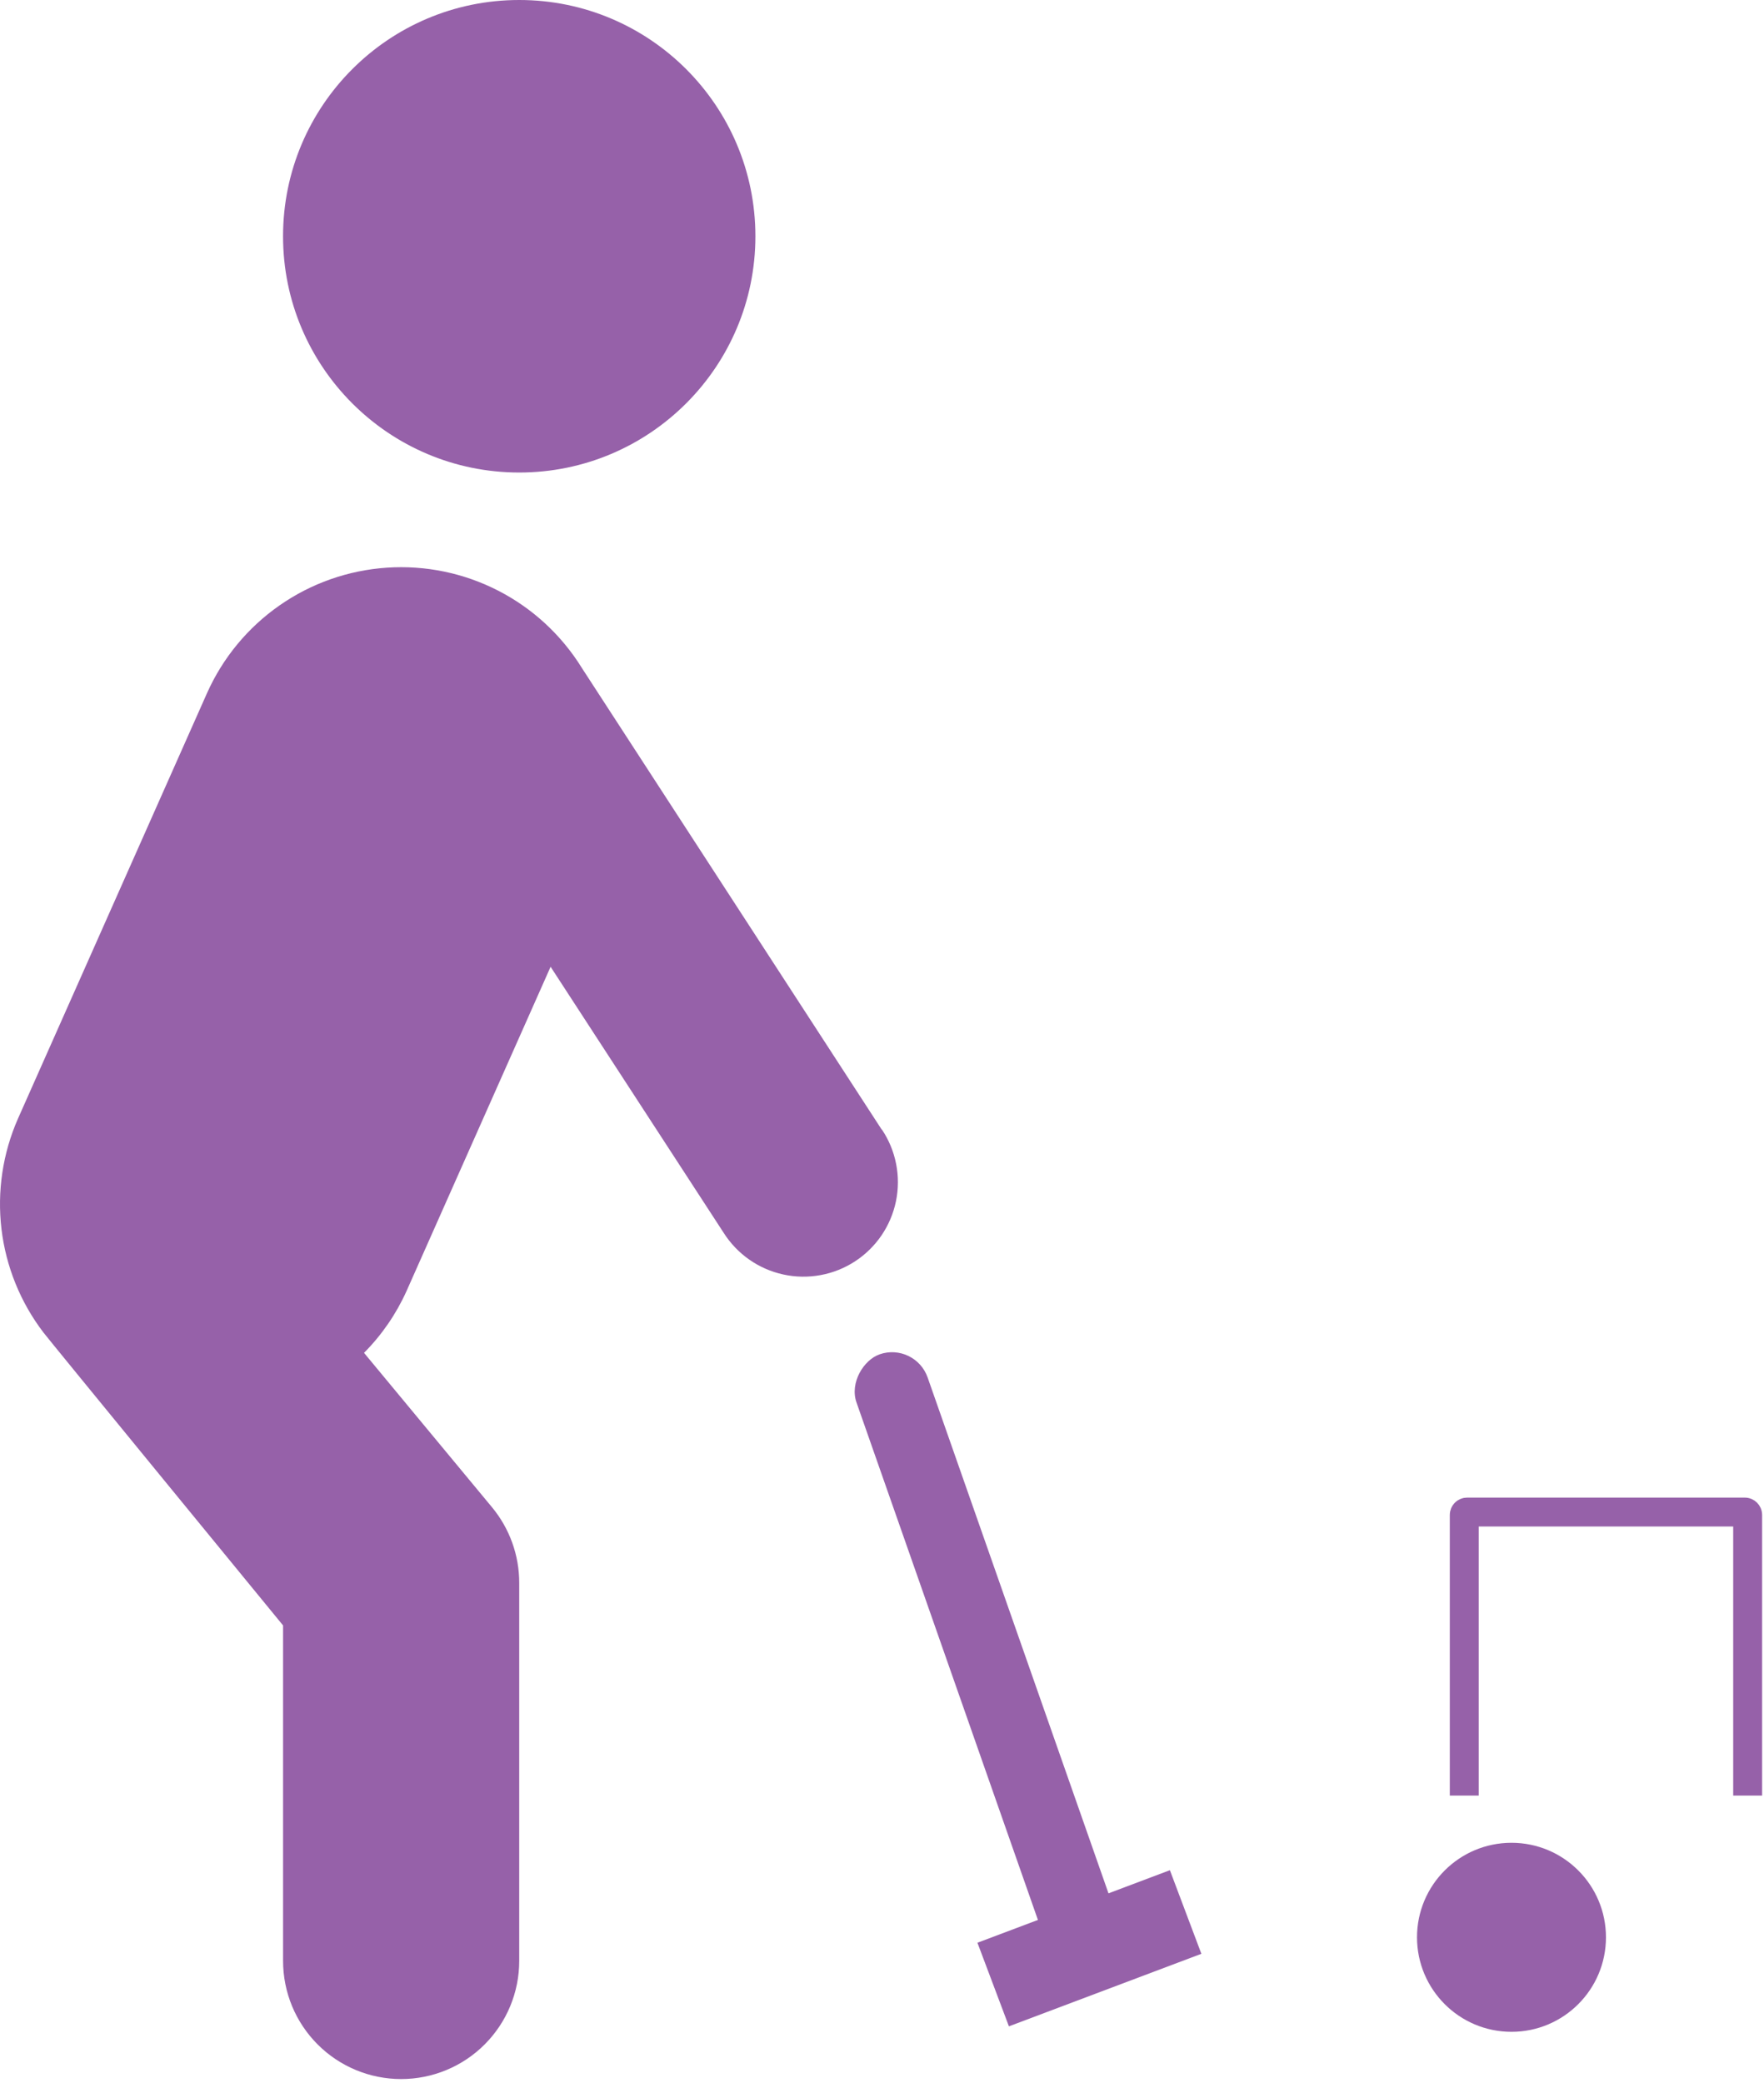 <svg width="61" height="72" viewBox="0 0 61 72" fill="none" xmlns="http://www.w3.org/2000/svg">
<path d="M17.955 16.334C22.465 16.334 26.122 12.677 26.122 8.167C26.122 3.656 22.465 0 17.955 0C13.445 0 9.788 3.656 9.788 8.167C9.788 12.677 13.445 16.334 17.955 16.334Z" fill="#9661a9"/>
<path d="M30.493 39.052L20.125 23.096C19.422 21.958 18.423 21.033 17.234 20.421C16.045 19.809 14.712 19.533 13.378 19.623C12.044 19.712 10.759 20.164 9.663 20.93C8.566 21.695 7.7 22.745 7.156 23.966L0.622 38.667C0.094 39.865 -0.103 41.184 0.051 42.484C0.206 43.785 0.707 45.02 1.502 46.061C1.583 46.182 9.789 56.188 9.789 56.188V67.785C9.789 68.868 10.219 69.906 10.985 70.672C11.75 71.438 12.789 71.868 13.872 71.868C14.955 71.868 15.994 71.438 16.759 70.672C17.525 69.906 17.955 68.868 17.955 67.785V54.718C17.956 53.764 17.624 52.84 17.016 52.105L12.588 46.765C13.202 46.147 13.7 45.423 14.058 44.629L19.04 33.419L25.021 42.61C25.253 42.976 25.554 43.292 25.908 43.54C26.263 43.789 26.663 43.964 27.086 44.056C27.509 44.149 27.945 44.156 28.371 44.078C28.797 44.001 29.203 43.839 29.565 43.603C29.928 43.367 30.24 43.061 30.484 42.703C30.727 42.346 30.897 41.943 30.984 41.519C31.07 41.095 31.072 40.658 30.988 40.233C30.905 39.809 30.738 39.405 30.497 39.046L30.493 39.052Z" fill="#9661a9"/>
<rect x="31.646" y="46.385" width="23.28" height="2.607" rx="1.304" transform="rotate(70.673 31.646 46.385)" fill="#9661a9"/>
<rect x="33.8" y="67.156" width="7.112" height="3.088" transform="rotate(-20.646 33.8 67.156)" fill="#9661a9"/>
<circle cx="52.268" cy="66.968" r="3.267" fill="#9661a9"/>
<path d="M50.635 62.068V52.368C50.635 52.313 50.679 52.268 50.735 52.268H60.335C60.39 52.268 60.435 52.313 60.435 52.368V62.068" stroke="#9661a9"/>
</svg>
